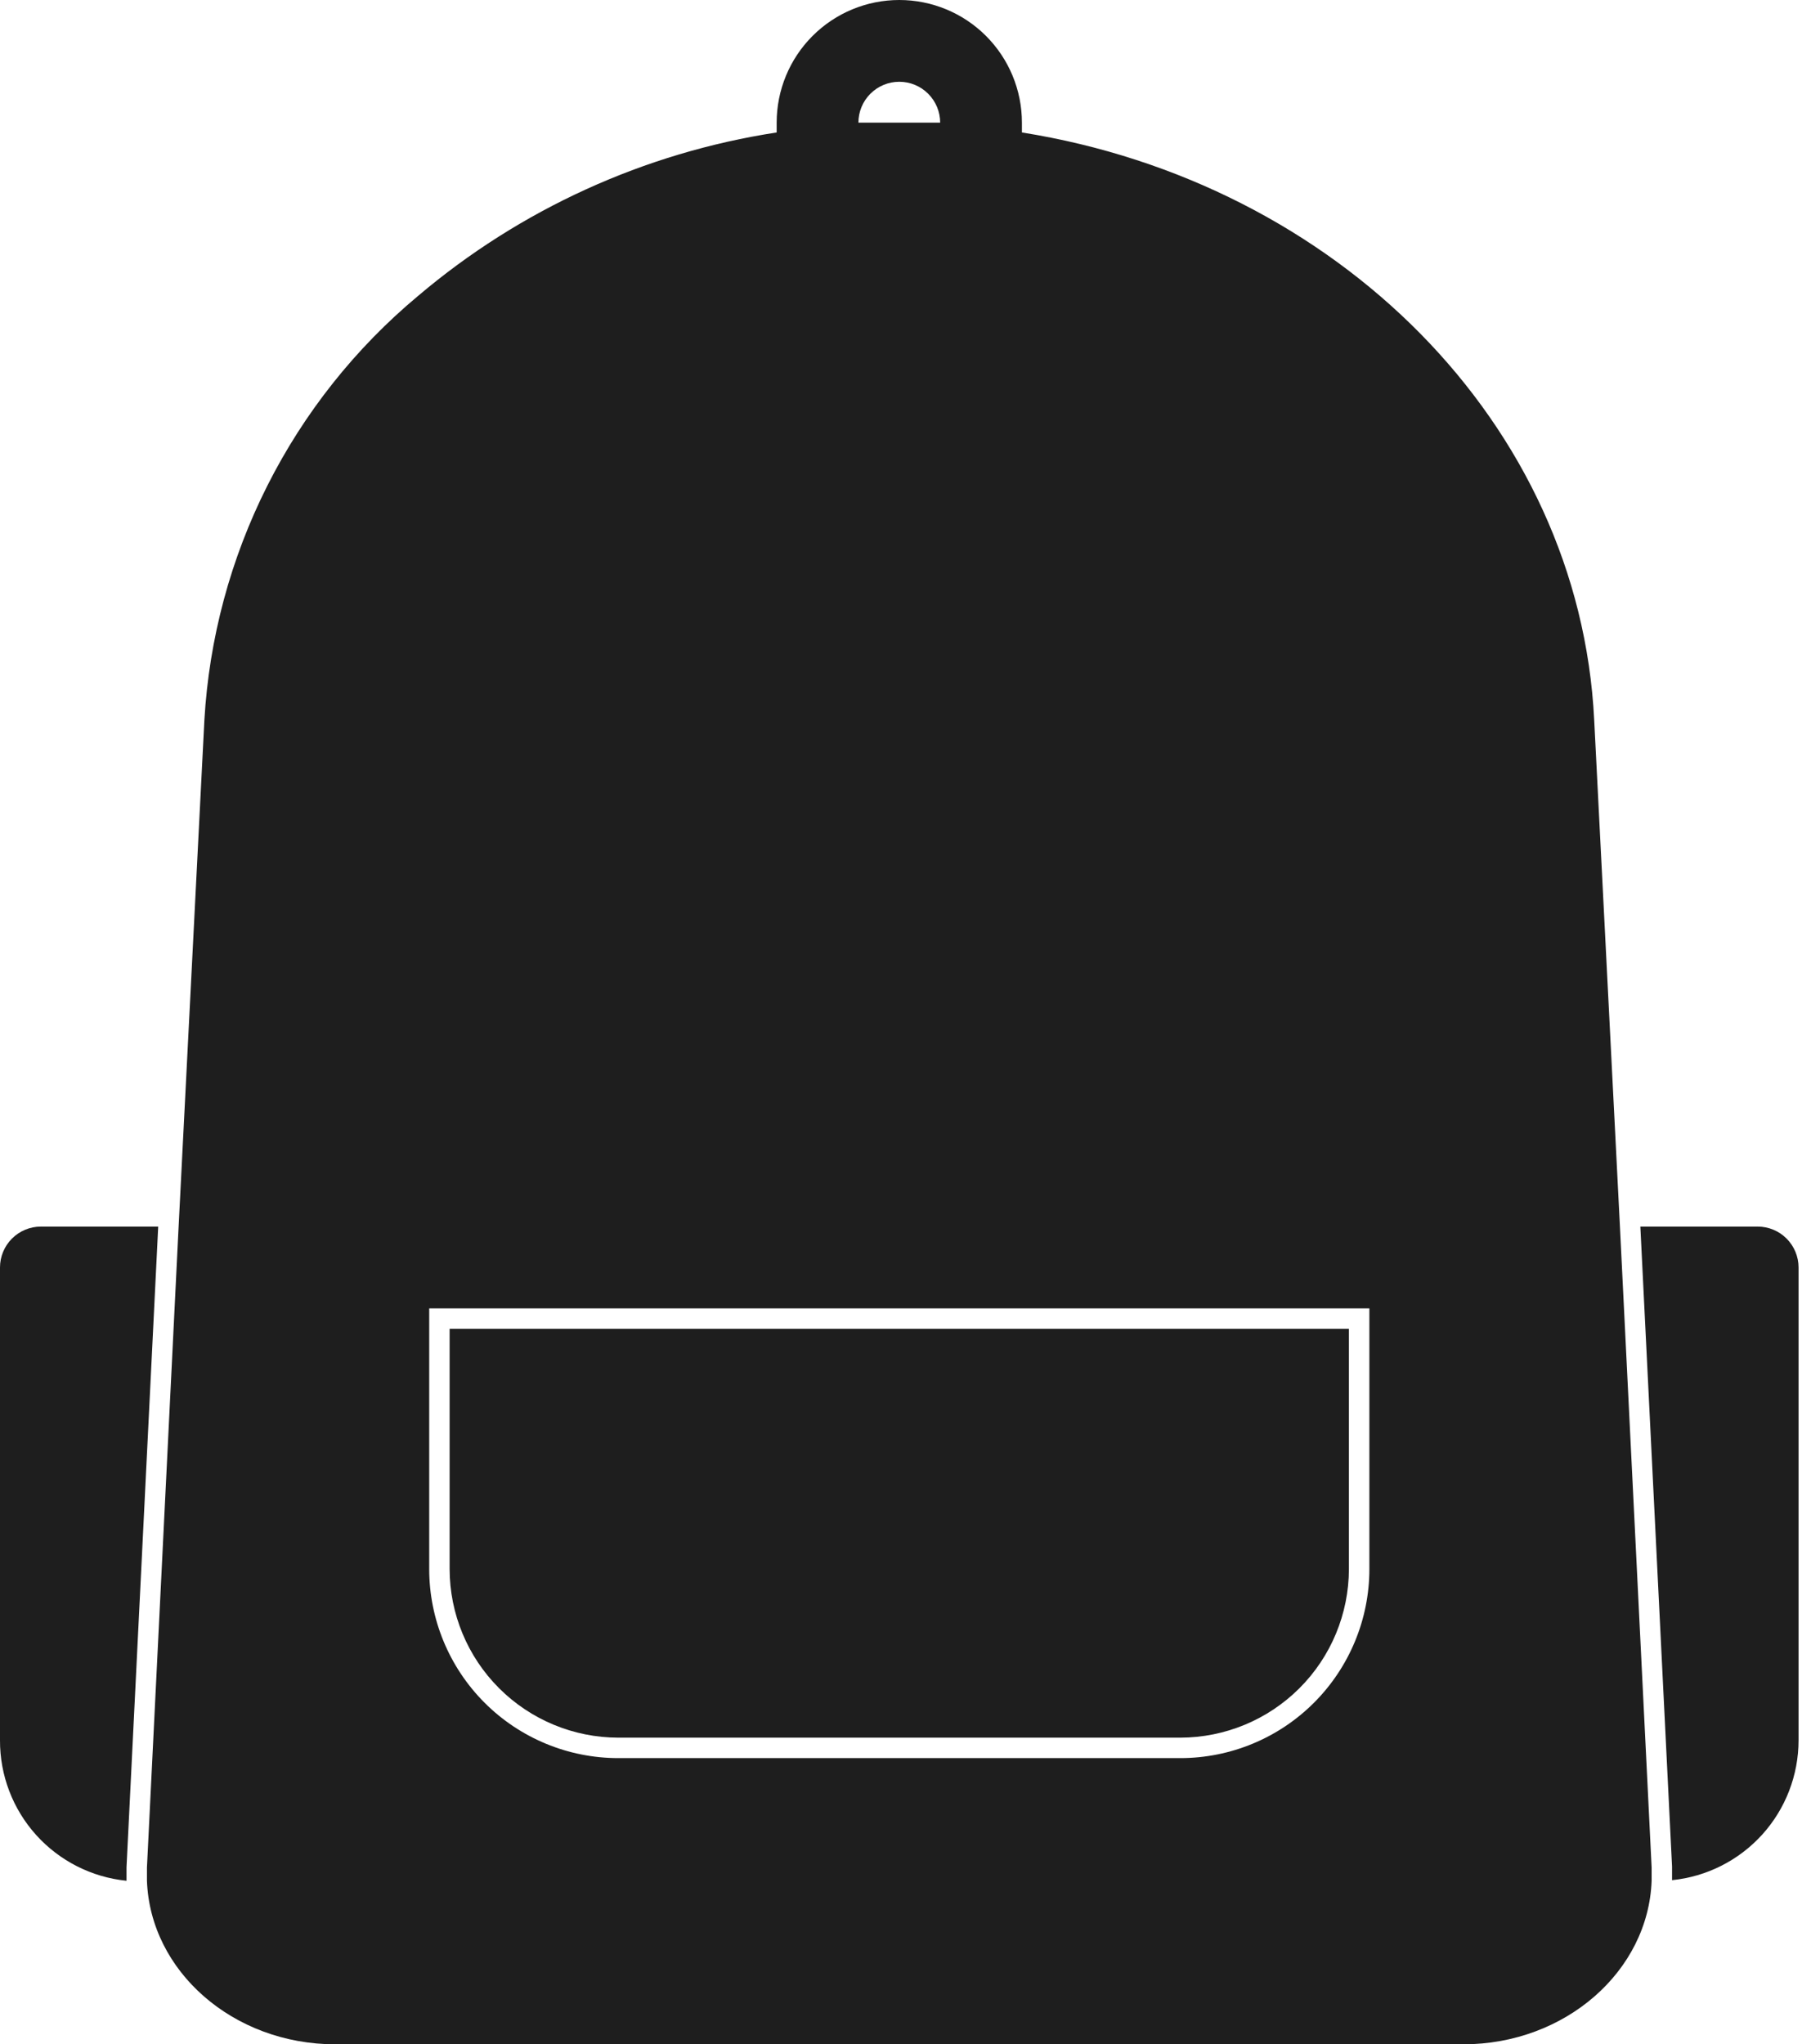 <?xml version="1.0" encoding="UTF-8"?> <svg xmlns="http://www.w3.org/2000/svg" width="70" height="79" viewBox="0 0 70 79" fill="none"> <path d="M23.896 67.15H45.621C47.349 67.147 49.006 66.46 50.228 65.238C51.45 64.017 52.137 62.36 52.139 60.632V51.35H17.379V60.632C17.381 62.36 18.068 64.017 19.29 65.238C20.512 66.46 22.169 67.147 23.896 67.15Z" fill="#1E1E1E"></path> <path d="M1.58 47.4C1.161 47.4 0.759 47.567 0.463 47.863C0.166 48.16 3.5018e-05 48.561 3.5018e-05 48.98V67.253C-0.005 68.604 0.493 69.907 1.397 70.911C2.301 71.914 3.546 72.545 4.89 72.68C4.89 72.514 4.89 72.341 4.89 72.159L6.115 47.4H1.58Z" fill="#1E1E1E"></path> <path d="M67.939 47.4H63.404L64.629 72.127C64.629 72.309 64.629 72.483 64.629 72.657C65.968 72.522 67.21 71.894 68.114 70.896C69.017 69.898 69.518 68.6 69.519 67.253V48.98C69.519 48.561 69.352 48.16 69.056 47.863C68.76 47.567 68.358 47.4 67.939 47.4Z" fill="#1E1E1E"></path> <path d="M61.62 27.824C61.051 16.361 51.658 7.055 39.5 5.119V4.74C39.5 3.483 39 2.277 38.111 1.388C37.222 0.499 36.017 0 34.76 0C33.502 0 32.297 0.499 31.408 1.388C30.519 2.277 30.02 3.483 30.02 4.74V5.119C24.903 5.904 20.103 8.091 16.155 11.439C13.732 13.461 11.75 15.958 10.33 18.776C8.91 21.595 8.083 24.674 7.9 27.824L6.904 47.4L5.68 72.166C5.68 72.34 5.68 72.514 5.68 72.68C5.806 76.172 9.006 79 12.963 79H56.556C60.506 79 63.713 76.172 63.84 72.68C63.84 72.514 63.84 72.34 63.84 72.166L62.615 47.4L61.62 27.824ZM33.18 4.74C33.18 4.321 33.346 3.919 33.642 3.623C33.939 3.326 34.34 3.16 34.76 3.16C35.179 3.16 35.581 3.326 35.877 3.623C36.173 3.919 36.34 4.321 36.34 4.74H33.18ZM52.93 60.633C52.93 62.571 52.16 64.429 50.789 65.8C49.419 67.17 47.56 67.94 45.622 67.94H23.897C21.959 67.94 20.1 67.17 18.73 65.8C17.36 64.429 16.59 62.571 16.59 60.633V50.56H52.93V60.633Z" fill="#1E1E1E"></path> </svg> 